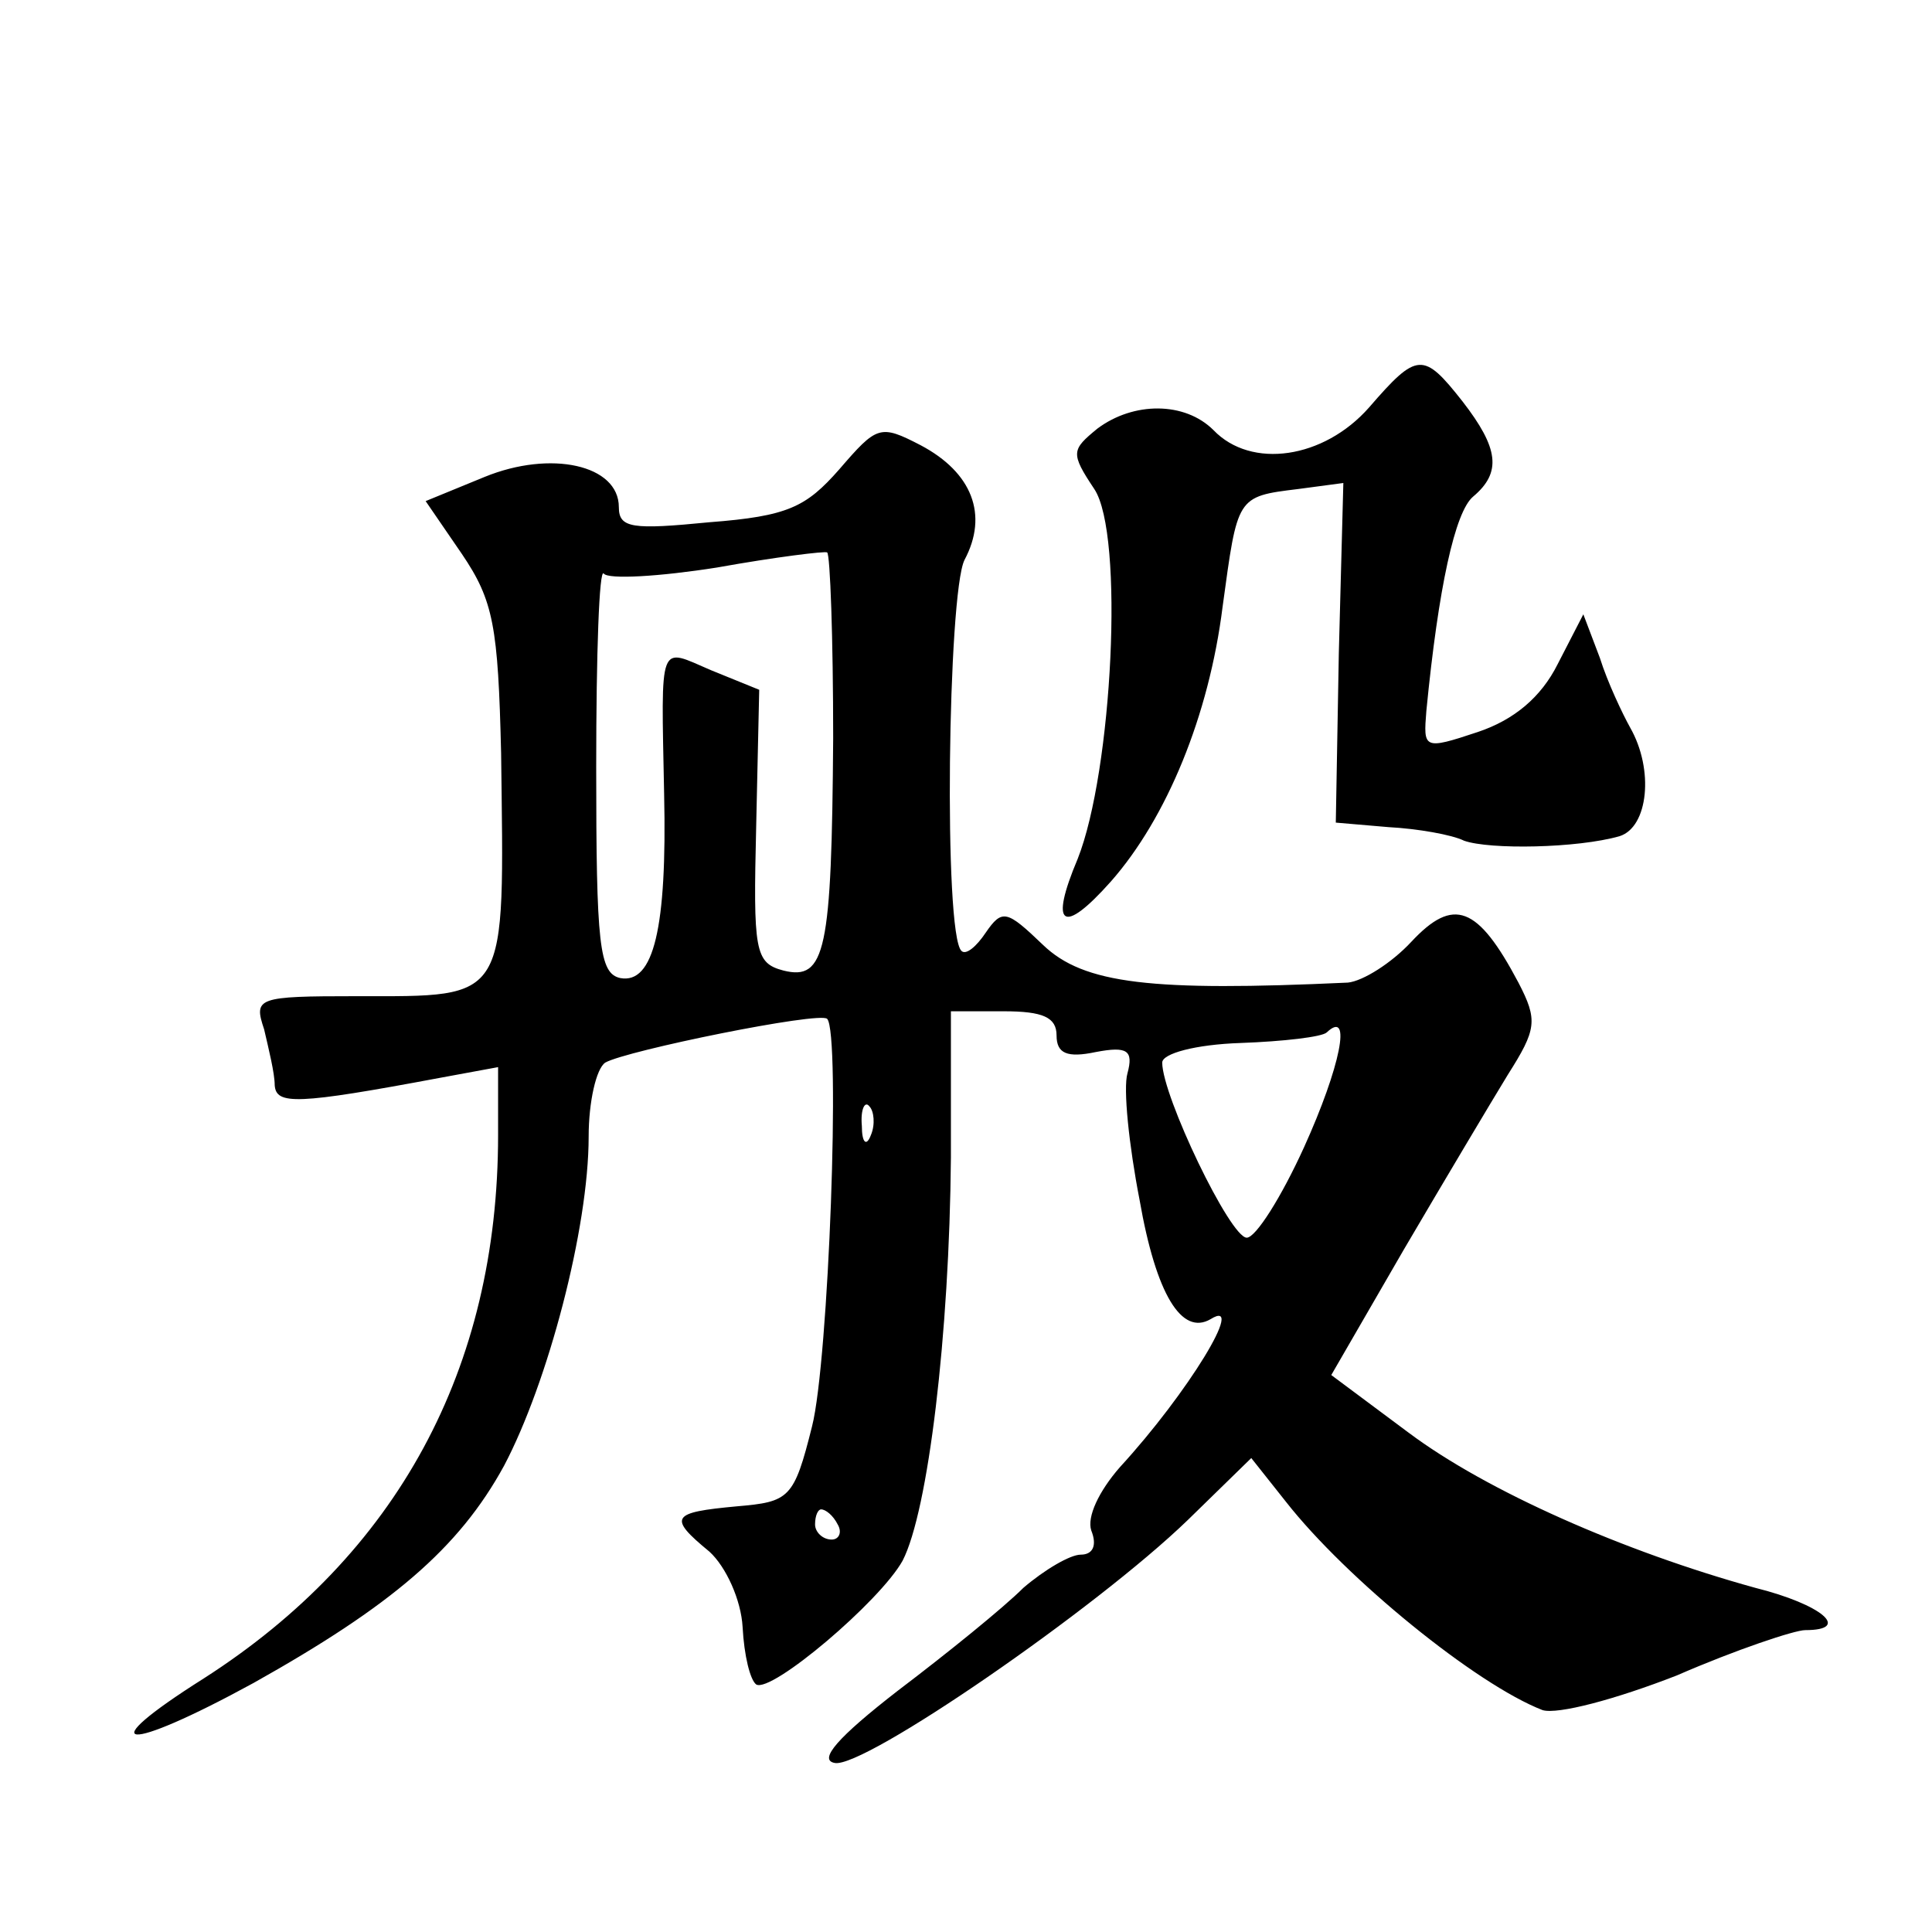 <?xml version="1.0" standalone="no"?>
<!DOCTYPE svg PUBLIC "-//W3C//DTD SVG 20010904//EN"
 "http://www.w3.org/TR/2001/REC-SVG-20010904/DTD/svg10.dtd">
<svg version="1.0" xmlns="http://www.w3.org/2000/svg"
 width="128pt" height="128pt" viewBox="0 0 128 128"
 preserveAspectRatio="xMidYMid meet">
<g transform="translate(0,128) scale(0.1,-0.1)"
fill="#0" stroke="none">
<path d="M907 1010 c-30 -34 -78 -41 -103 -15 -19 19 -53 19 -77 1 -17 -14 -18
-16 -2 -40 20 -30 12 -187 -11 -245 -19 -45 -10 -51 22 -15 37 42 65 110 74 182
10 73 9 73 50 78 l30 4 -3 -113 -2 -112 35 -3 c19 -1 42 -5 50 -9 17 -6 75 -5 103
3 19 6 23 44 7 72 -5 9 -15 30 -20 46 l-11 29 -17 -33 c-11 -22 -29 -37 -53 -45
-36 -12 -36 -11 -34 14 8 82 19 132 31 142 19 16 17 32 -7 63 -26 33 -30 33 -62
-4z M556 969 c-22 -25 -34 -31 -86 -35 -51 -5 -60 -4 -60 10 0 28 -45 38 -89 20
l-39 -16 24 -35 c21 -31 24 -48 26 -132 2 -166 6 -161 -96 -161 -66 0 -68 -1 -61
-22 3 -13 7 -29 7 -37 1 -13 14 -13 110 5 l38 7 0 -45 c0 -155 -67 -278 -195 -360
-76 -48 -53 -50 33 -3 91 51 136 89 166 144 29 55 56 157 56 218 0 23 5 45 11 49
14 8 142 34 147 29 9 -9 1 -227 -10 -270 -12 -48 -15 -50 -50 -53 -43 -4 -46 -7
-18 -30 11 -10 21 -32 22 -50 1 -19 5 -35 9 -38 10 -6 82 55 97 82 17 33 31 150
32 267 l0 97 35 0 c26 0 35 -4 35 -16 0 -12 7 -15 26 -11 21 4 25 1 21 -14 -3 -10
1 -48 8 -84 11 -63 28 -90 47 -79 24 15 -15 -49 -60 -98 -14 -16 -22 -33 -19 -42
4 -10 1 -16 -7 -16 -7 0 -24 -10 -38 -22 -13 -13 -50 -43 -83 -68 -40 -31 -53 -46
-42 -48 19 -4 173 102 234 161 l42 41 23 -29 c40 -51 126 -121 170 -138 10 -3 48
7 89 23 39 17 78 30 85 30 31 0 11 17 -33 28 -87 24 -178 64 -230 103 l-51 38 48
83 c27 46 58 98 69 116 19 30 20 36 7 61 -27 51 -43 57 -71 27 -13 -14 -32 -26
-42 -27 -130 -6 -175 -1 -202 25 -24 23 -27 24 -38 8 -6 -9 -13 -15 -16 -12 -12
11 -9 237 2 259 16 30 5 58 -29 76 -27 14 -29 13 -54 -16z m-4 -178 c-1 -141 -5
-161 -33 -154 -19 5 -20 13 -18 96 l2 90 -32 13 c-35 15 -33 21 -31 -82 2 -89 -7
-126 -29 -122 -14 3 -16 22 -16 140 0 75 2 132 5 128 3 -4 37 -2 75 4 39 7 72 11
73 10 2 -1 4 -57 4 -123z m312 -271 c-15 -33 -32 -60 -38 -60 -11 0 -56 94 -56
116 0 6 22 12 52 13 28 1 54 4 57 7 17 16 9 -23 -15 -76z m-287 8 c-3 -8 -6 -5
-6 6 -1 11 2 17 5 13 3 -3 4 -12 1 -19z m-22 -258 c3 -5 1 -10 -4 -10 -6 0 -11
5 -11 10 0 6 2 10 4 10 3 0 8 -4 11 -10z"/>
</g>
</svg>
